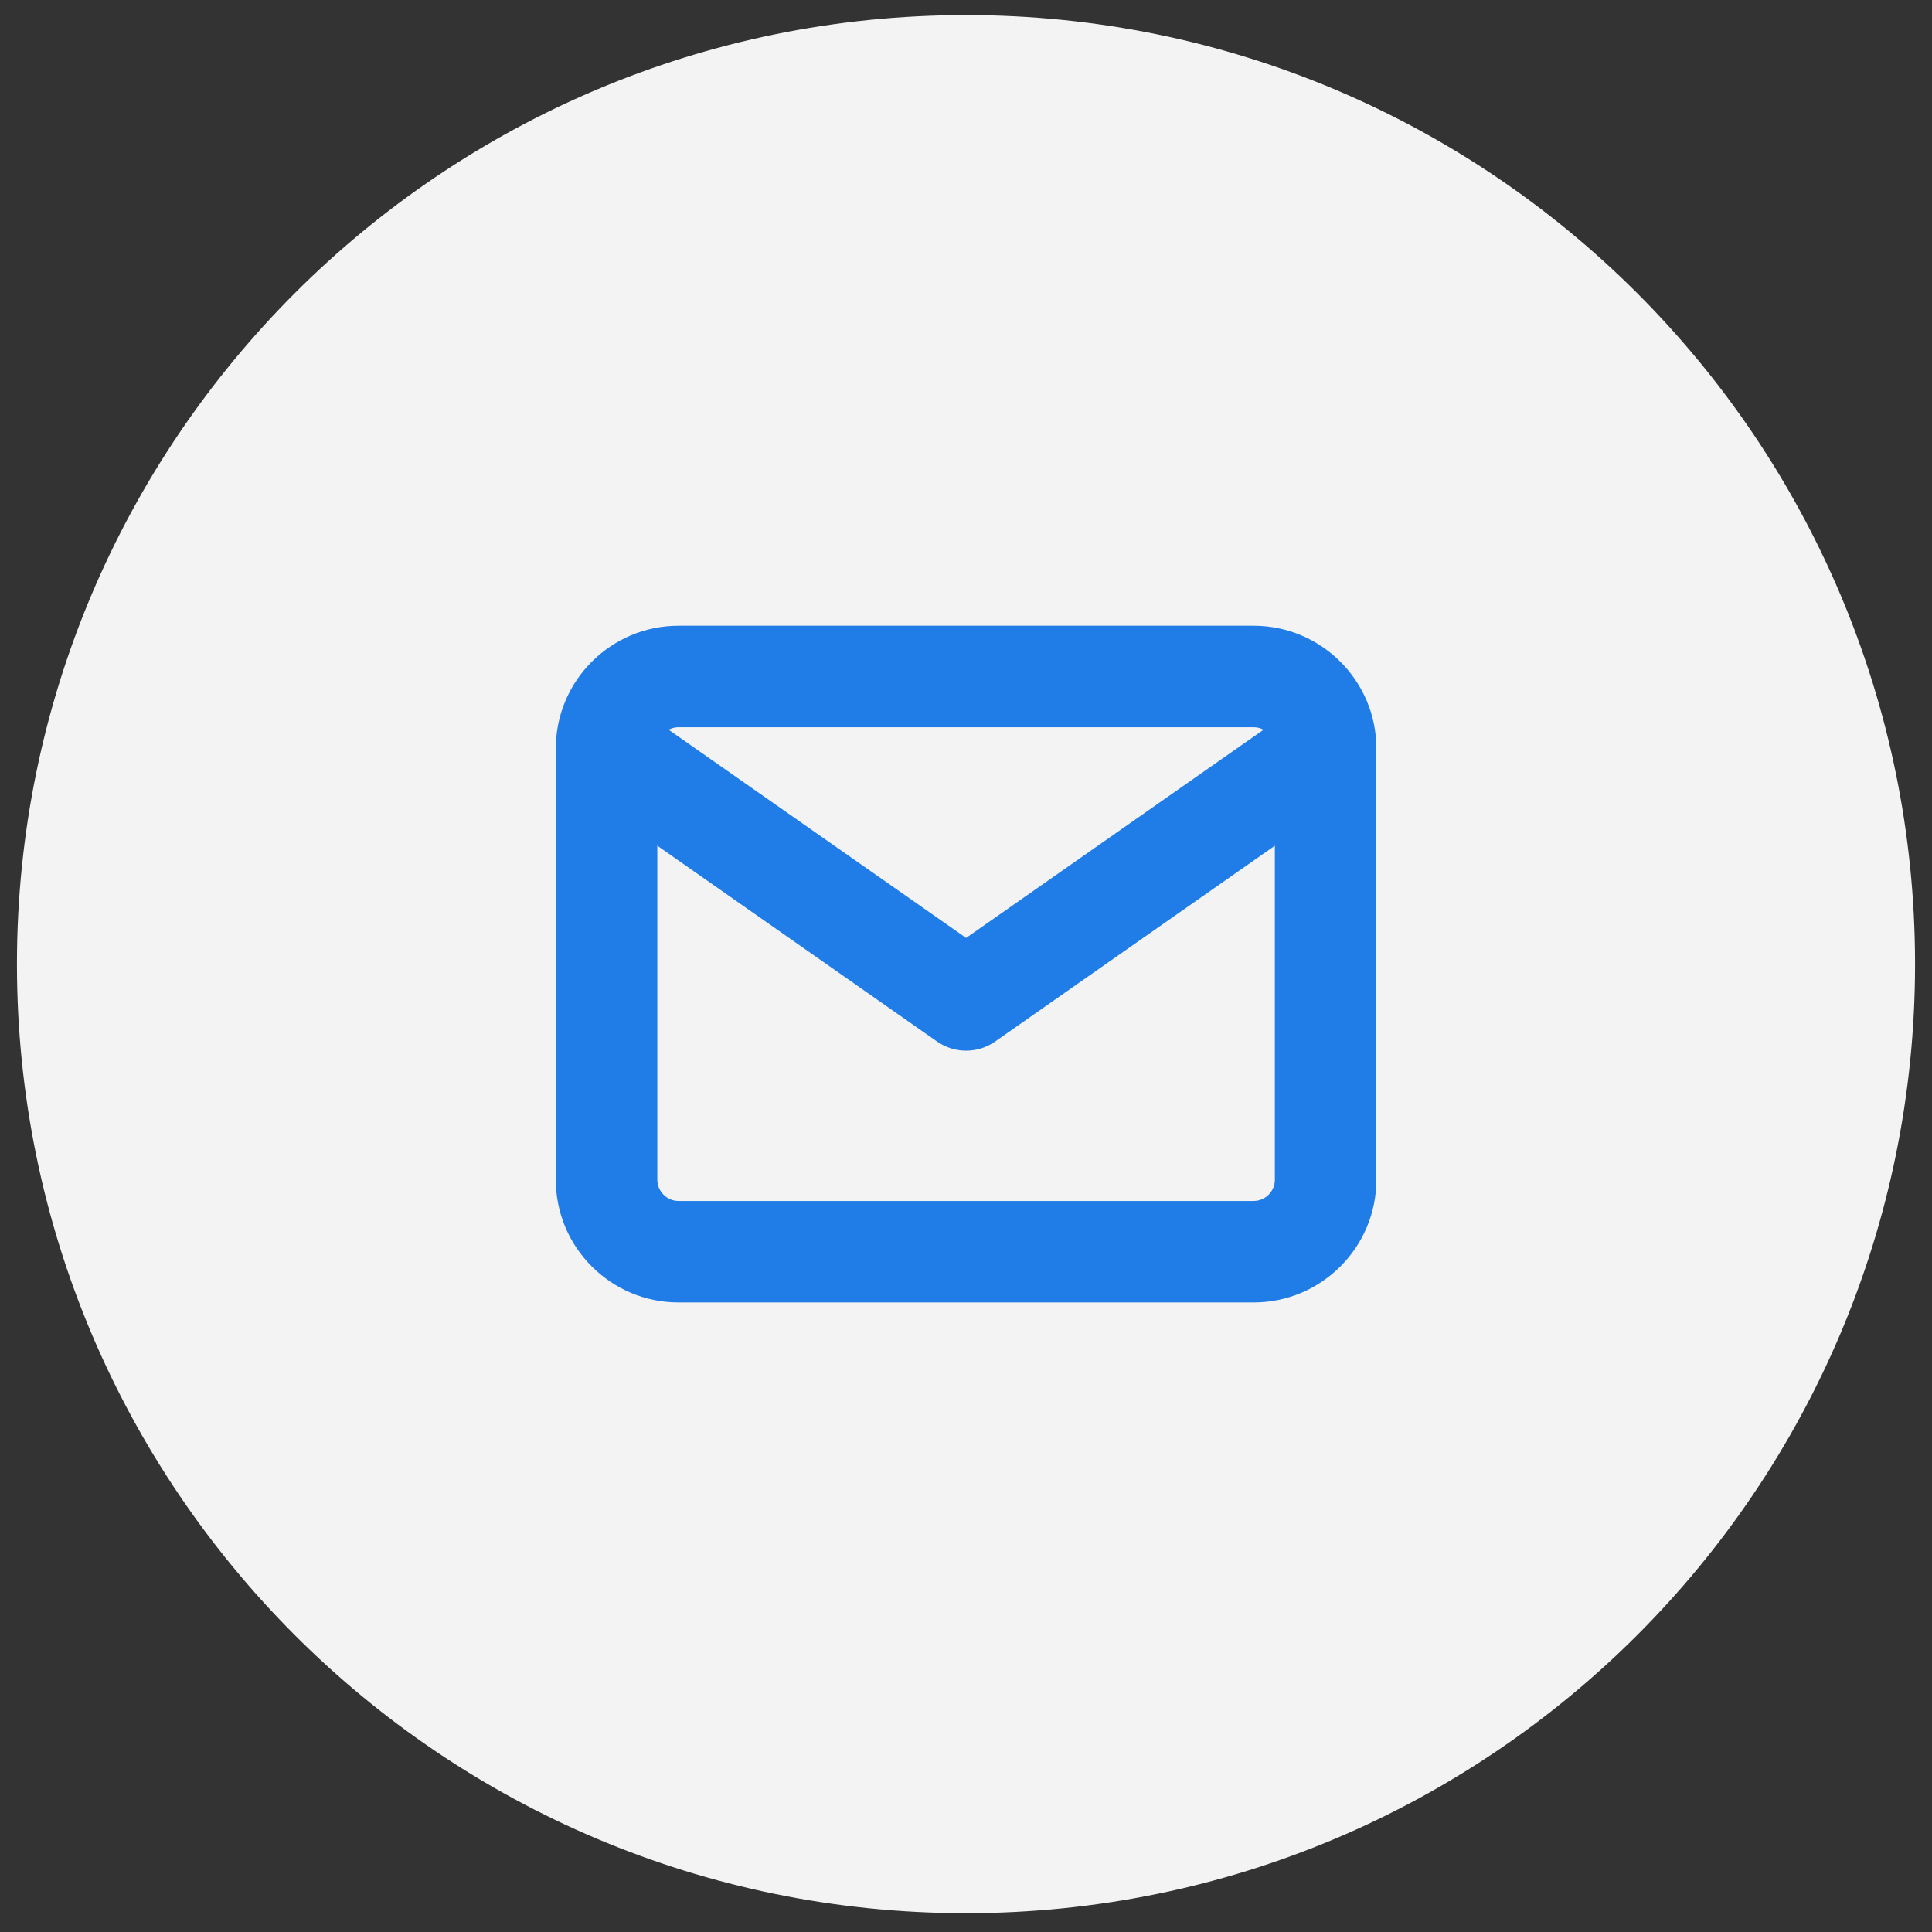 <svg width="57" height="57" viewBox="0 0 57 57" fill="none" xmlns="http://www.w3.org/2000/svg">
<rect x="0" y="0" width="57" height="57" fill="#333333" stroke="none"/>
<g clip-path="url(#clip0_9_1445)">
<path d="M28.5 56.445C43.964 56.445 56.5 43.909 56.5 28.445C56.5 12.981 43.964 0.445 28.5 0.445C13.036 0.445 0.5 12.981 0.5 28.445C0.5 43.909 13.036 56.445 28.5 56.445Z" fill="#F3F3F3"/>
<path fill-rule="evenodd" clip-rule="evenodd" d="M20.017 21.456C19.677 21.456 19.393 21.74 19.393 22.08V34.808C19.393 35.148 19.677 35.432 20.017 35.432H36.988C37.328 35.432 37.612 35.148 37.612 34.808V22.08C37.612 21.74 37.328 21.456 36.988 21.456H20.017ZM16.398 22.08C16.398 20.086 18.023 18.461 20.017 18.461H36.988C38.982 18.461 40.607 20.086 40.607 22.08V34.808C40.607 36.801 38.982 38.426 36.988 38.426H20.017C18.023 38.426 16.398 36.801 16.398 34.808V22.08Z" fill="#207DE8"/>
<path fill-rule="evenodd" clip-rule="evenodd" d="M16.669 21.217C17.143 20.54 18.077 20.375 18.755 20.849L28.503 27.672L38.251 20.849C38.928 20.375 39.862 20.54 40.336 21.217C40.81 21.895 40.646 22.828 39.968 23.302L29.361 30.727C28.846 31.088 28.16 31.088 27.644 30.727L17.037 23.302C16.36 22.828 16.195 21.895 16.669 21.217Z" fill="#207DE8"/>
</g>
<defs>
<clipPath id="clip0_9_1445">
<rect width="56" height="56" fill="white" transform="translate(0.5 0.445)"/>
</clipPath>
</defs>
</svg>
